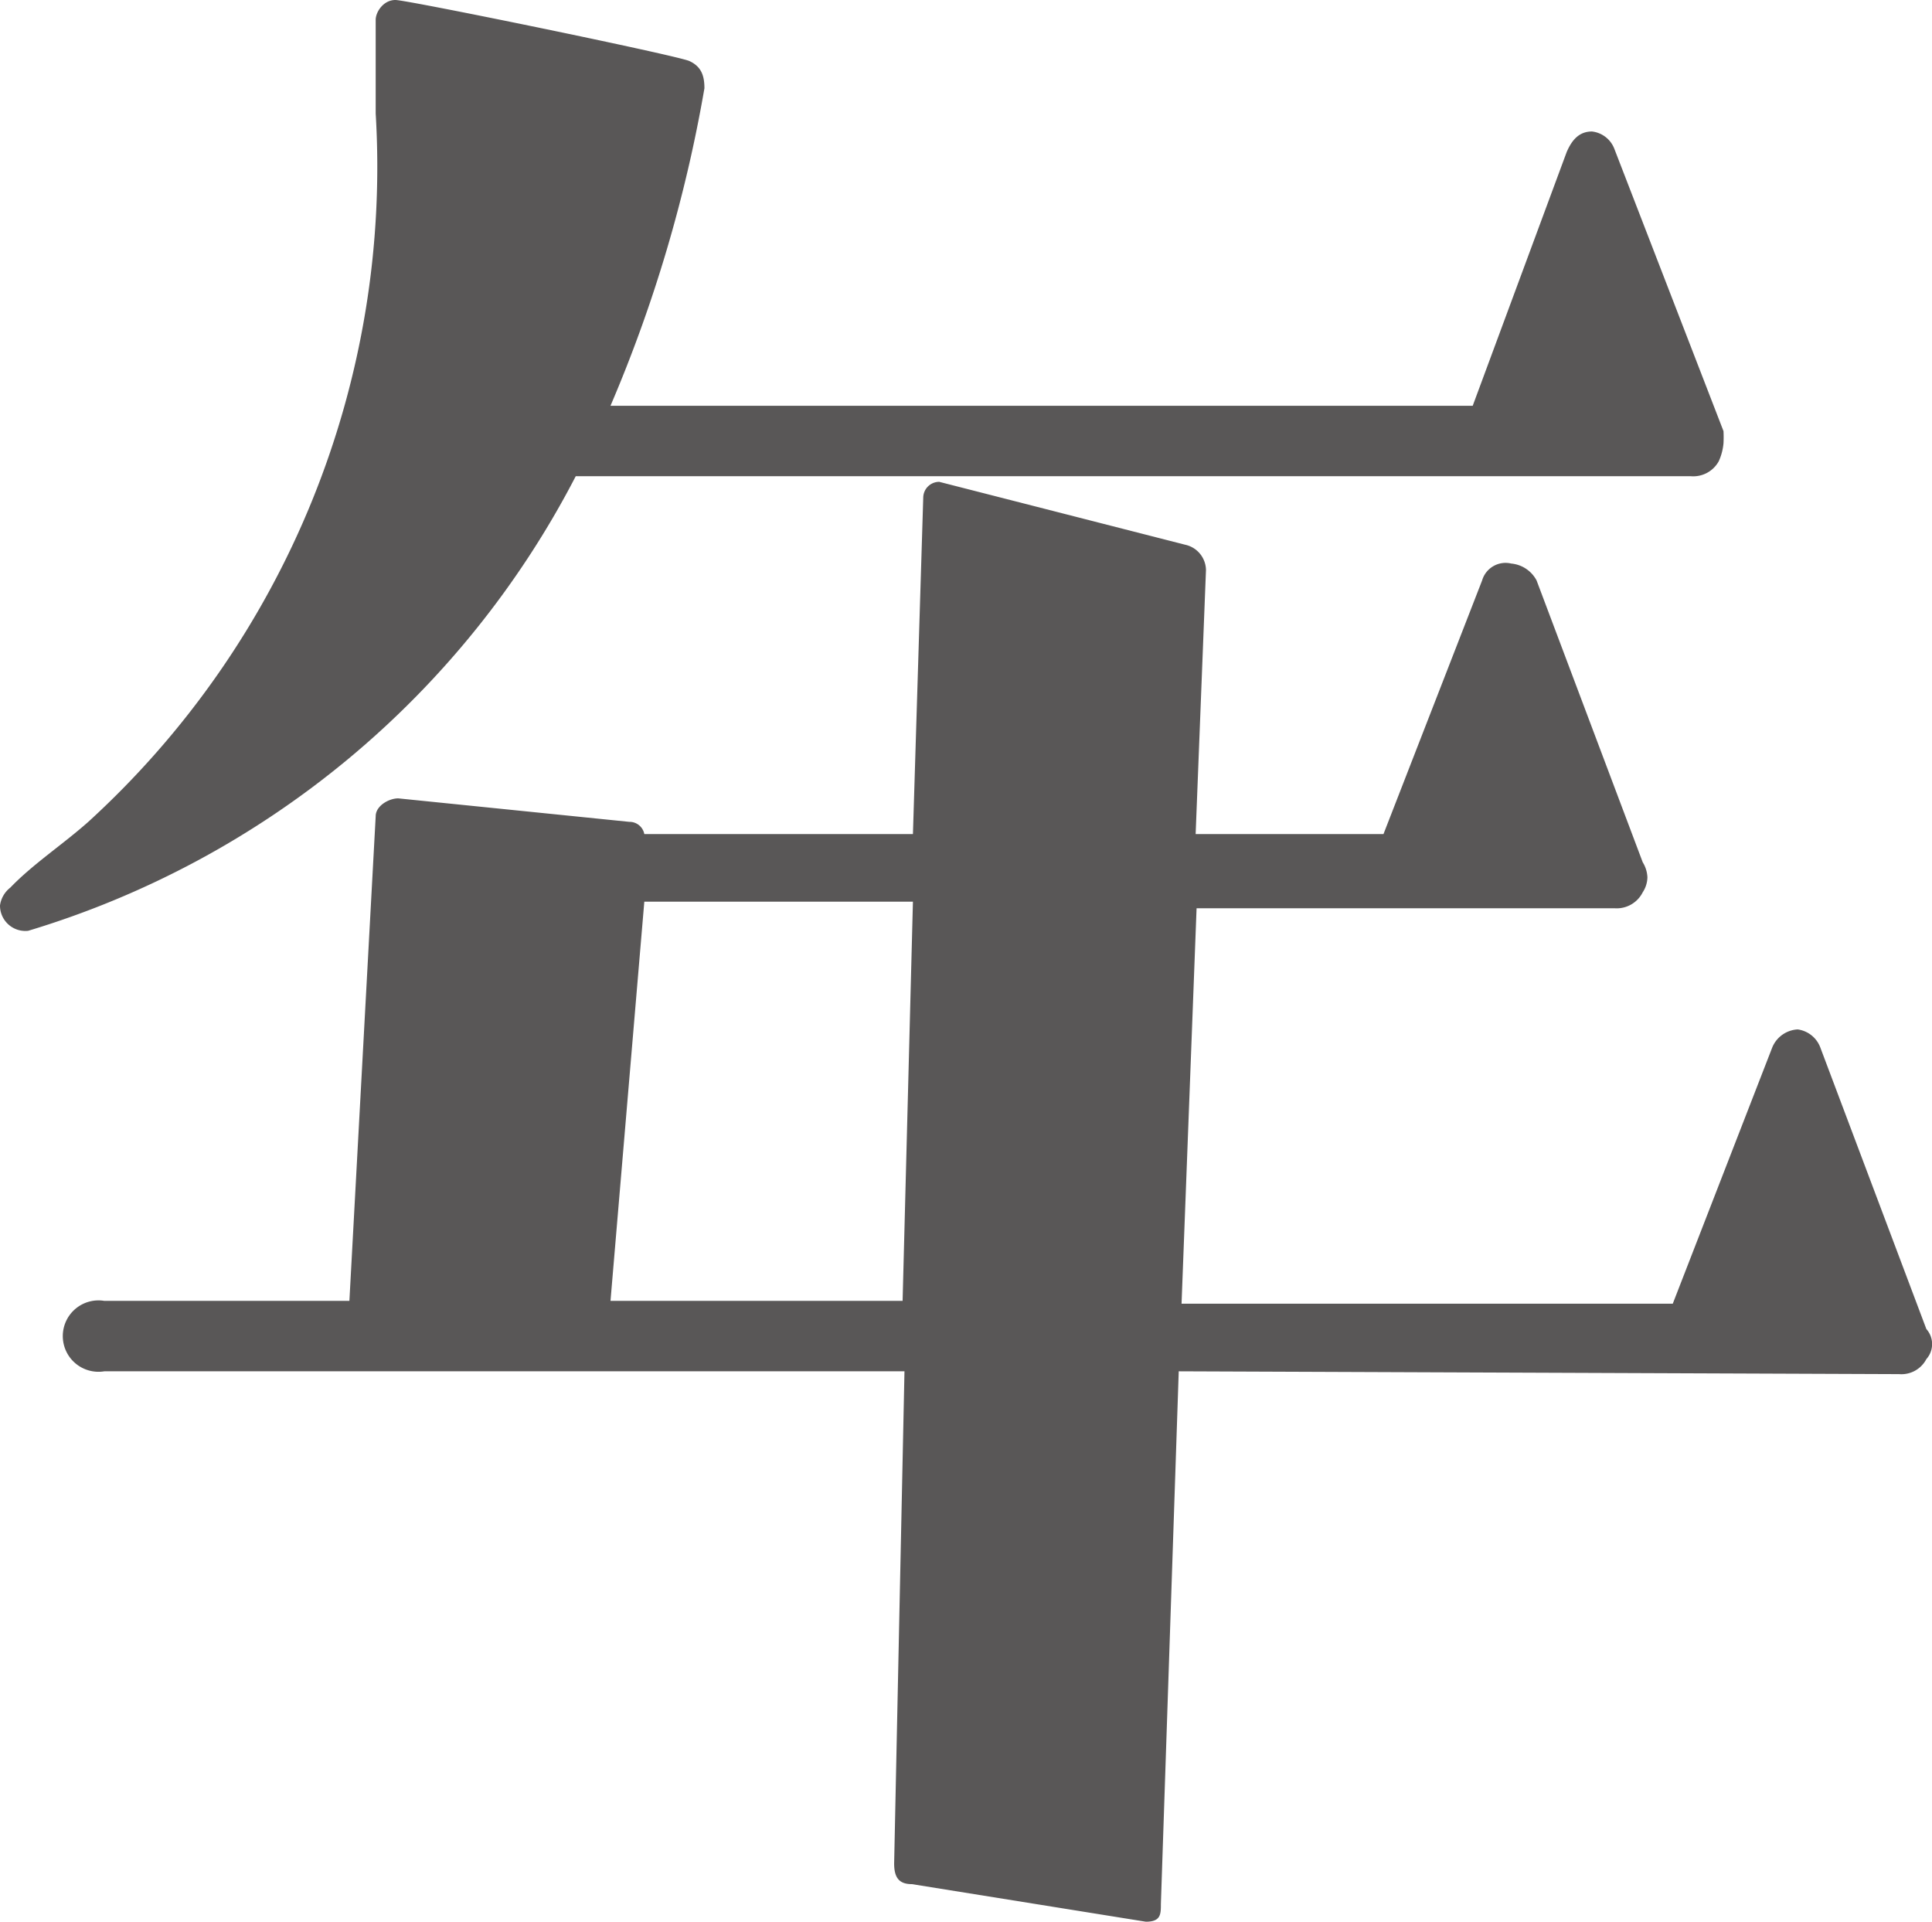 <svg xmlns="http://www.w3.org/2000/svg" viewBox="0 0 20.57 20.46"><defs><style>.cls-1{fill:#595757;}</style></defs><g id="レイヤー_2" data-name="レイヤー 2"><g id="デザイン"><path class="cls-1" d="M6.13,5.07A9.72,9.72,0,0,1,.3,9.91.27.27,0,0,1,0,9.64a.29.29,0,0,1,.11-.19c.24-.25.56-.46.83-.7A9.44,9.44,0,0,0,4,1.21v-1C4,.13,4.08,0,4.21,0s3,.59,3.13.65.16.16.16.29a15.12,15.12,0,0,1-1,3.38h9.18l1-2.7c.06-.14.14-.22.27-.22a.29.29,0,0,1,.24.19l1.16,3a1.3,1.3,0,0,1,0,.13.59.59,0,0,1-.05.19.31.31,0,0,1-.3.16Zm6.42,9.53-.19,5.67c0,.11,0,.19-.16.19h0l-2.49-.4c-.13,0-.19-.06-.19-.22l.11-5.24H1.11a.38.38,0,1,1,0-.75H3.72L4,8.69c0-.11.14-.19.24-.19l2.46.25a.16.16,0,0,1,.16.13H9.72l.11-3.59A.17.17,0,0,1,10,5.13h0l2.62.67a.28.28,0,0,1,.22.27l-.11,2.81h2l1.05-2.7A.26.26,0,0,1,16.09,6a.34.34,0,0,1,.27.18l1.13,3a.33.33,0,0,1,.05.16.3.3,0,0,1-.05.16.31.31,0,0,1-.3.17H12.74l-.16,4.21h5.23l1.06-2.73a.31.31,0,0,1,.27-.19.3.3,0,0,1,.24.19l1.13,3a.24.24,0,0,1,0,.32.3.3,0,0,1-.29.16Zm-2.83-5H6.86L6.5,13.85H9.61Z"/></g></g></svg>